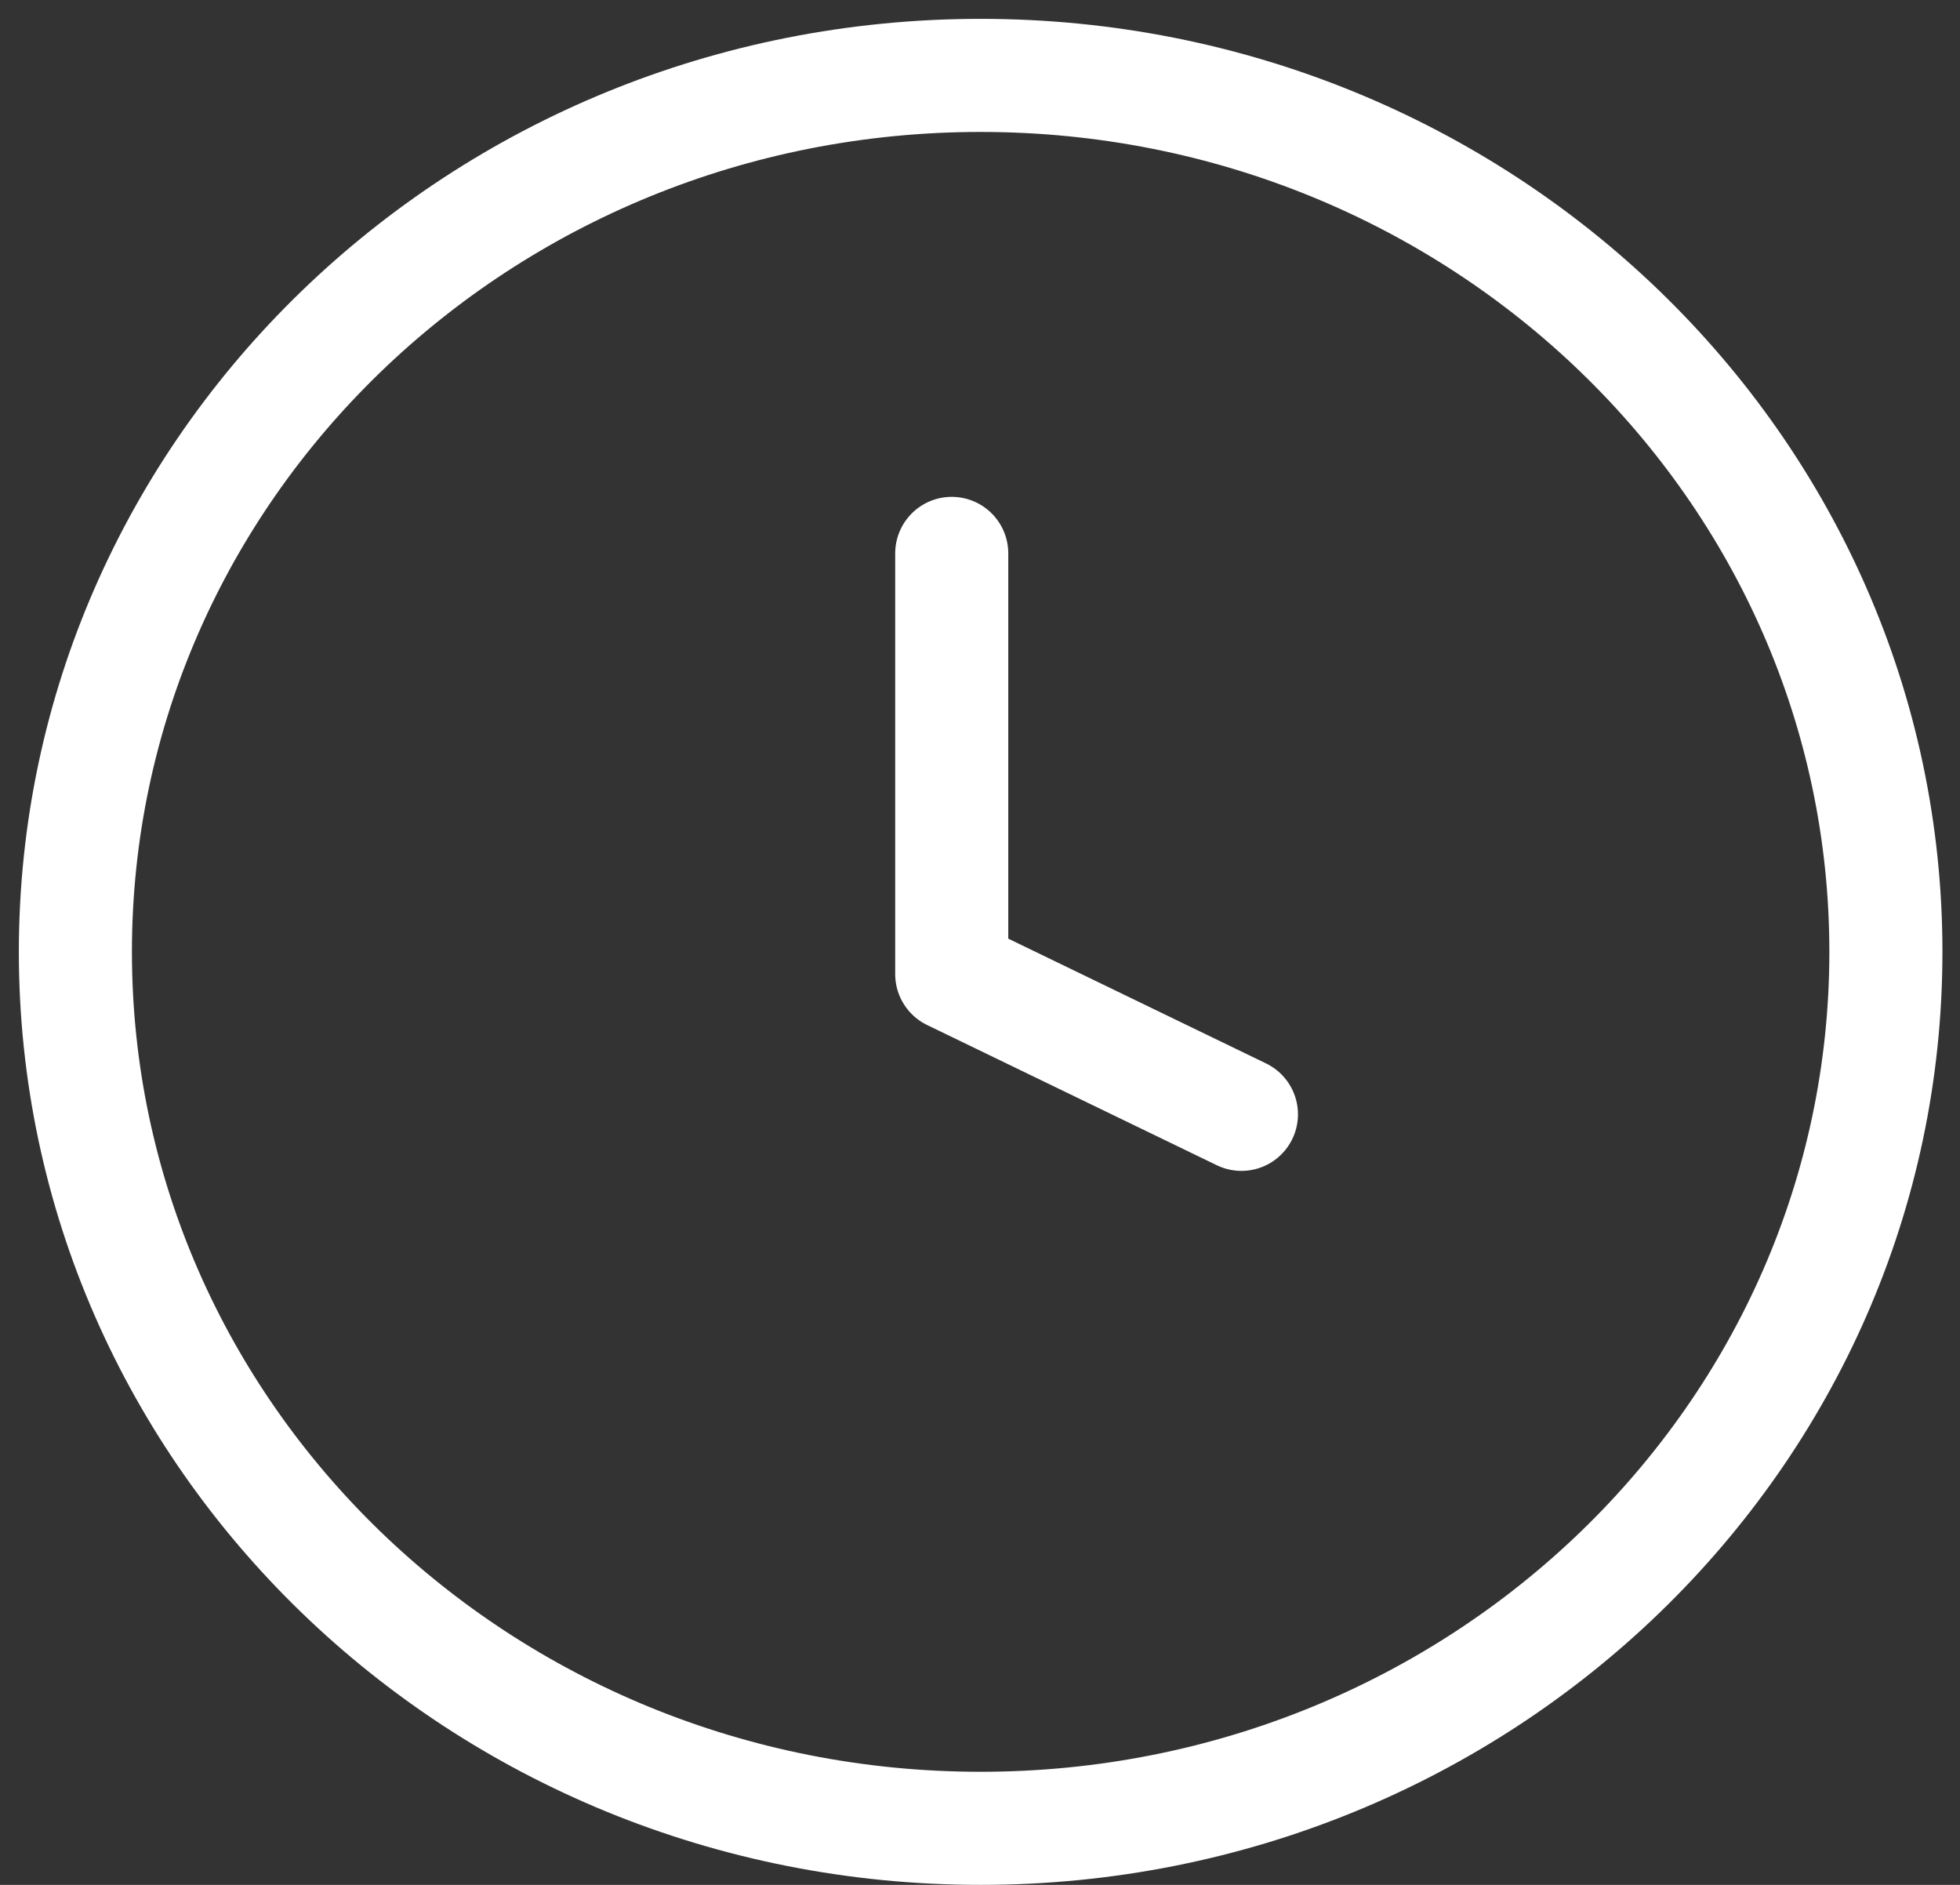 <?xml version="1.0" encoding="UTF-8"?> <svg xmlns="http://www.w3.org/2000/svg" width="26" height="25" viewBox="0 0 26 25" fill="none"><rect x="0" y="0" width="26" height="25" fill="#333333" stroke="none"/><path d="M13.008 24.25C19.64 24.25 25.017 19.045 25.017 12.625C25.017 6.205 19.64 1 13.008 1C6.376 1 1 6.205 1 12.625C1 19.045 6.376 24.25 13.008 24.25Z" stroke="white" stroke-width="1.5" stroke-linecap="round" stroke-linejoin="round"></path><path d="M12.625 7.34V12.92L16.468 14.78" stroke="white" stroke-width="1.5" stroke-linecap="round" stroke-linejoin="round"></path></svg> 